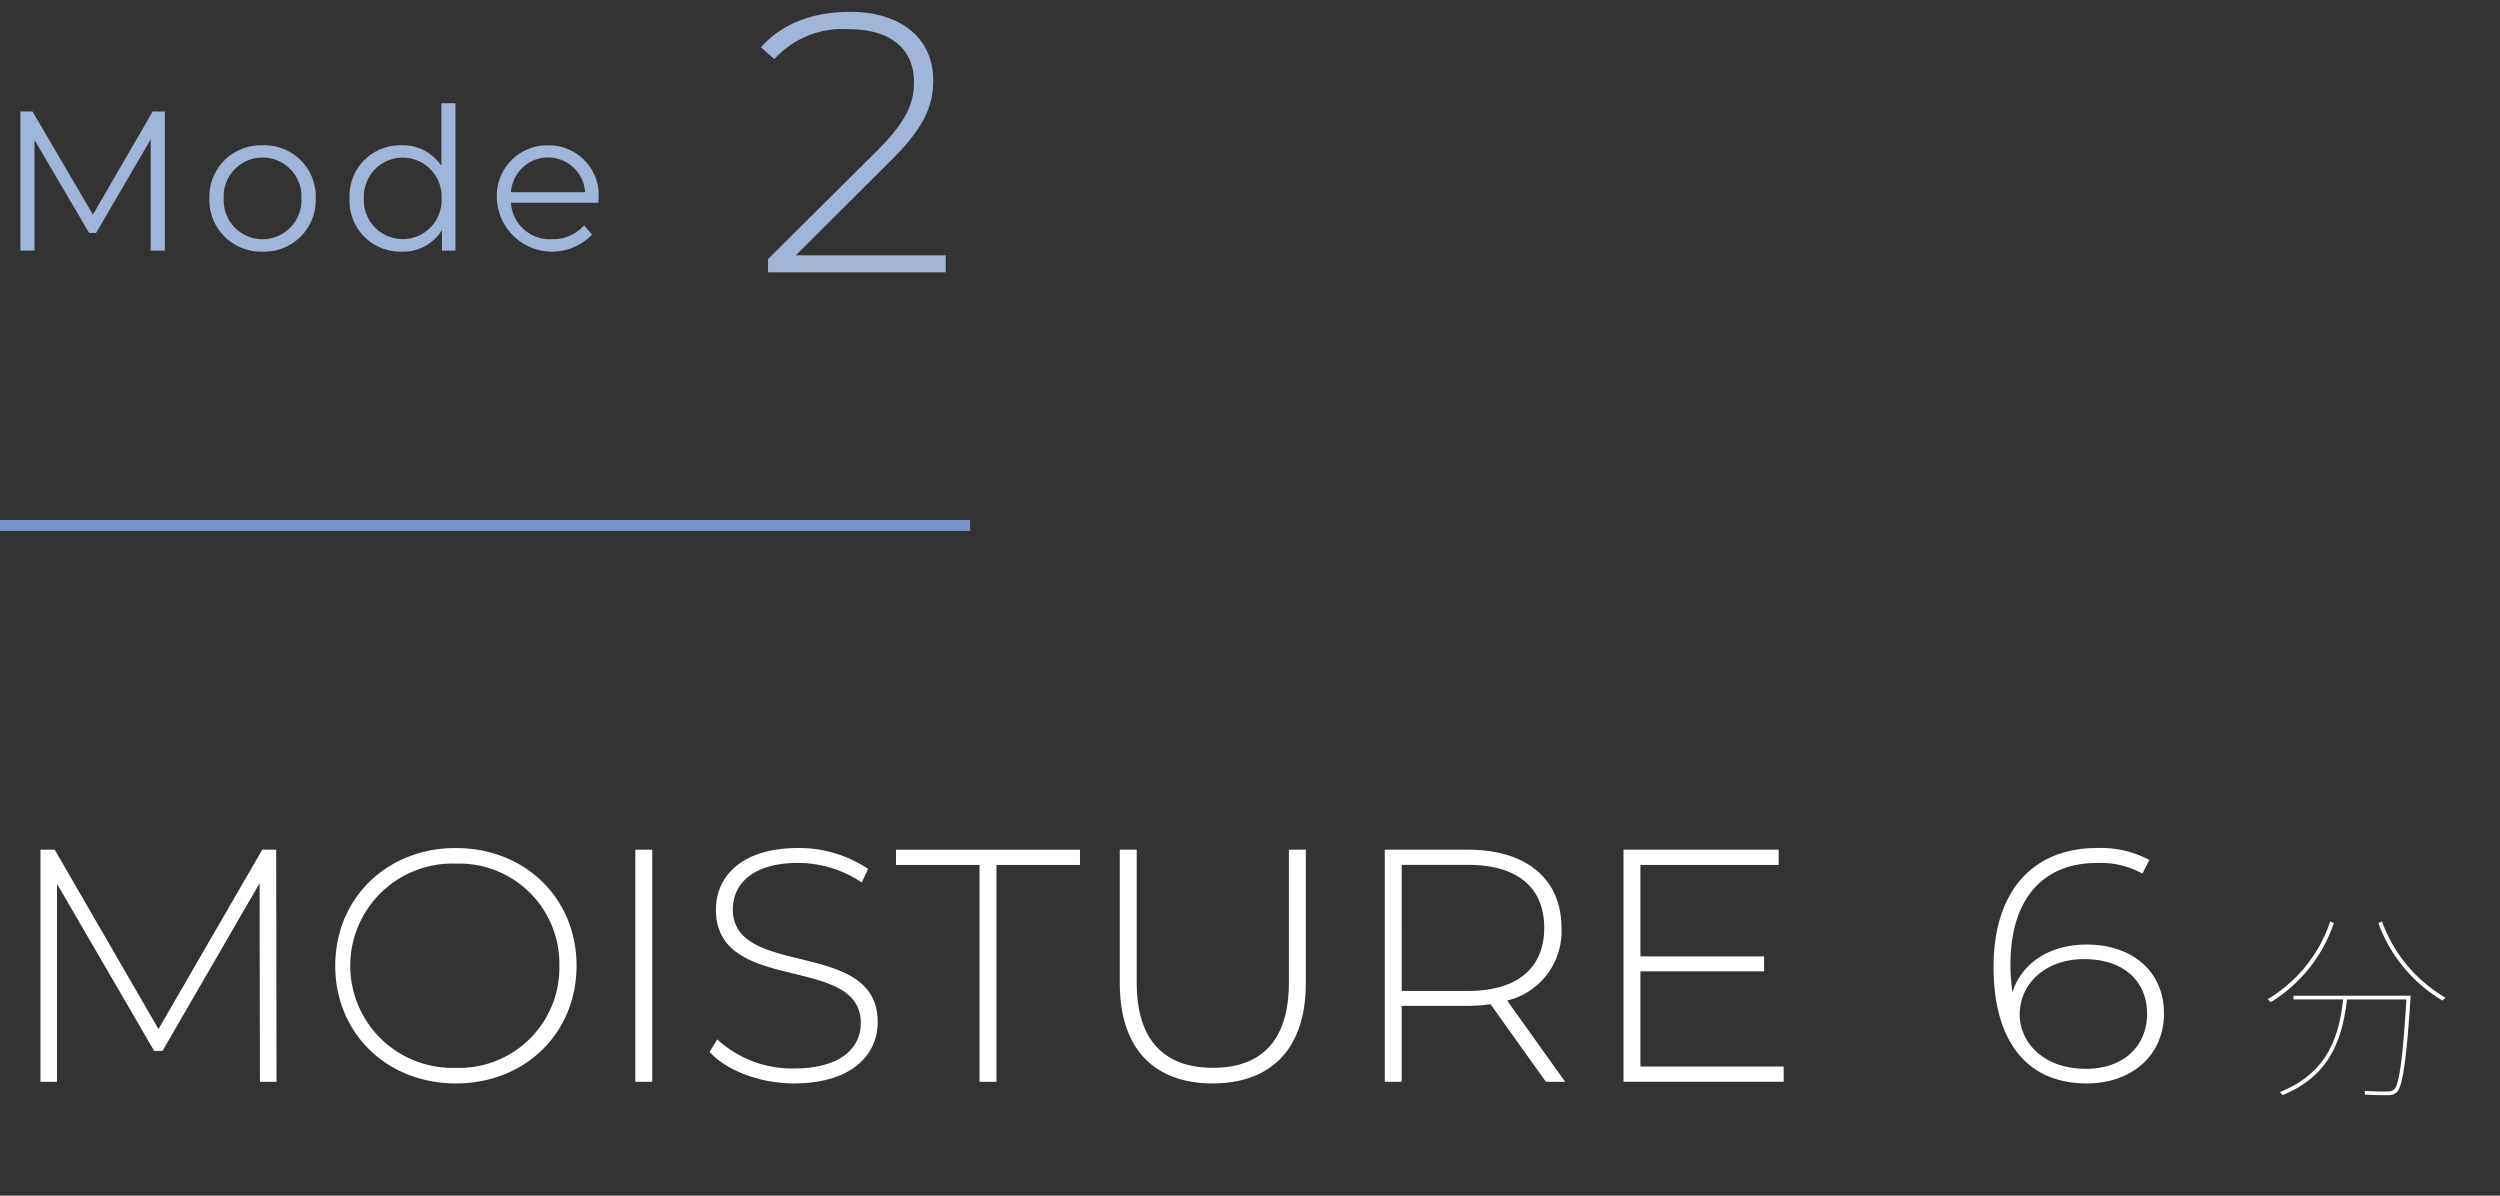 <svg xmlns="http://www.w3.org/2000/svg" width="230" height="110" viewBox="0 0 230 110">
  <rect x="0" y="0" width="230" height="110" fill="#333333" stroke="none"/>
  <defs>
    <style>
      .cls-1 {
        fill: #fff;
      }

      .cls-2 {
        fill: #a1b5d8;
      }

      .cls-3 {
        fill: none;
        stroke: #7995c7;
        stroke-miterlimit: 10;
      }
    </style>
  </defs>
  <g id="design">
    <g>
      <g>
        <path class="cls-1" d="M23.914,99.523l-.03-18.27L14.946,96.687h-.762L5.247,81.314V99.523H3.722V78.172H5.033l9.547,16.5,9.548-16.5h1.28l.031,21.351Z"/>
        <path class="cls-1" d="M30.843,88.848c0-6.192,4.727-10.828,11.1-10.828,6.345,0,11.1,4.605,11.1,10.828s-4.759,10.828-11.1,10.828C35.57,99.676,30.843,95.04,30.843,88.848Zm20.62,0a9.222,9.222,0,0,0-9.518-9.395,9.4,9.4,0,1,0,0,18.789A9.221,9.221,0,0,0,51.463,88.848Z"/>
        <path class="cls-1" d="M58.451,78.172h1.556V99.523H58.451Z"/>
        <path class="cls-1" d="M65.285,96.778l.7-1.159A10.154,10.154,0,0,0,73.033,98.3c4.271,0,6.161-1.86,6.161-4.178,0-6.406-13.329-2.562-13.329-10.432,0-3.02,2.318-5.673,7.565-5.673a11.454,11.454,0,0,1,6.435,1.921l-.579,1.25a10.557,10.557,0,0,0-5.856-1.8c-4.149,0-6.009,1.922-6.009,4.27,0,6.406,13.329,2.624,13.329,10.371,0,3.02-2.409,5.643-7.687,5.643C69.892,99.676,66.841,98.486,65.285,96.778Z"/>
        <path class="cls-1" d="M90.117,79.575H82.431v-1.4H99.359v1.4H91.673V99.523H90.117Z"/>
        <path class="cls-1" d="M103.021,90.464V78.172h1.556V90.4c0,5.338,2.563,7.839,7.016,7.839s6.985-2.5,6.985-7.839V78.172h1.556V90.464c0,6.1-3.264,9.212-8.572,9.212S103.021,96.565,103.021,90.464Z"/>
        <path class="cls-1" d="M142.222,99.523l-5.094-7.137a15.015,15.015,0,0,1-2.074.153h-6.1v6.984H127.4V78.172h7.657c5.368,0,8.6,2.684,8.6,7.2a6.551,6.551,0,0,1-5,6.68l5.338,7.473Zm-7.168-8.357c4.575,0,7.015-2.135,7.015-5.8,0-3.69-2.44-5.8-7.015-5.8h-6.1V91.166Z"/>
        <path class="cls-1" d="M164.1,98.12v1.4H149.362V78.172h14.276v1.4h-12.72v8.419h11.377v1.372H150.918V98.12Z"/>
        <path class="cls-1" d="M199.086,93.24c0,3.9-3.021,6.436-7.107,6.436-5.613,0-8.572-4.027-8.572-10.706,0-7.229,3.844-10.95,9.487-10.95a9.422,9.422,0,0,1,4.849,1.1l-.64,1.251a7.9,7.9,0,0,0-4.209-.976c-4.79,0-7.931,3.142-7.931,9.334a16.941,16.941,0,0,0,.183,2.562c.884-2.806,3.569-4.392,6.8-4.392C196.219,86.9,199.086,89.4,199.086,93.24Zm-1.556.031c0-3.051-2.2-5.033-5.8-5.033-3.507,0-5.917,2.226-5.917,5.094,0,2.5,2.1,5,6.1,5C195.242,98.334,197.53,96.351,197.53,93.271Z"/>
        <path class="cls-1" d="M214.715,84.917a13.636,13.636,0,0,1-5.8,7.276l-.284-.267a13.2,13.2,0,0,0,5.746-7.152ZM210,100.751l-.249-.285c4.412-1.743,5.443-5.159,5.817-8.522H211v-.338h10.781c-.355,5.623-.729,8.469-1.3,8.9a1.142,1.142,0,0,1-.748.249c-.5.018-1.547-.018-2.169-.053v-.338c.6.035,1.654.071,2.134.053a.889.889,0,0,0,.552-.178c.481-.409.818-2.989,1.139-8.291h-5.463C215.5,95.467,214.447,98.937,210,100.751Zm14.98-8.967-.266.267a13.7,13.7,0,0,1-5.907-7.134l.338-.143A13.341,13.341,0,0,0,224.98,91.784Z"/>
      </g>
      <g>
        <g>
          <path class="cls-2" d="M15.165,10.261v12.8h-1.3V12.82L8.84,21.43H8.2L3.173,12.875V23.057h-1.3v-12.8H2.991l5.557,9.488,5.5-9.488Z"/>
          <path class="cls-2" d="M19.266,18.25a4.73,4.73,0,0,1,4.9-4.881,4.714,4.714,0,0,1,4.88,4.881,4.729,4.729,0,0,1-4.88,4.9A4.744,4.744,0,0,1,19.266,18.25Zm8.463,0a3.578,3.578,0,1,0-7.147,0,3.578,3.578,0,1,0,7.147,0Z"/>
          <path class="cls-2" d="M41.9,9.493V23.057H40.661v-1.9a4.164,4.164,0,0,1-3.711,1.992,4.666,4.666,0,0,1-4.789-4.9,4.651,4.651,0,0,1,4.789-4.881,4.2,4.2,0,0,1,3.656,1.9V9.493ZM40.625,18.25a3.578,3.578,0,1,0-7.148,0,3.578,3.578,0,1,0,7.148,0Z"/>
          <path class="cls-2" d="M55.053,18.651H47.01A3.559,3.559,0,0,0,50.794,22a3.79,3.79,0,0,0,2.943-1.262l.731.841a5.083,5.083,0,0,1-8.756-3.326,4.631,4.631,0,0,1,4.7-4.881,4.582,4.582,0,0,1,4.661,4.881C55.071,18.359,55.053,18.505,55.053,18.651Zm-8.043-.968h6.818a3.416,3.416,0,0,0-6.818,0Z"/>
        </g>
        <path class="cls-2" d="M87.01,23.493v1.564H70.658V23.833l10.063-9.995c2.821-2.822,3.365-4.488,3.365-6.29,0-2.991-2.074-4.861-6.017-4.861a8.465,8.465,0,0,0-6.834,2.754L70.012,4.353c1.8-2.074,4.623-3.264,8.193-3.264,4.657,0,7.649,2.414,7.649,6.289,0,2.279-.748,4.285-3.875,7.378l-8.772,8.737Z"/>
        <line class="cls-3" y1="48.345" x2="89.249" y2="48.345"/>
      </g>
    </g>
  </g>
</svg>
